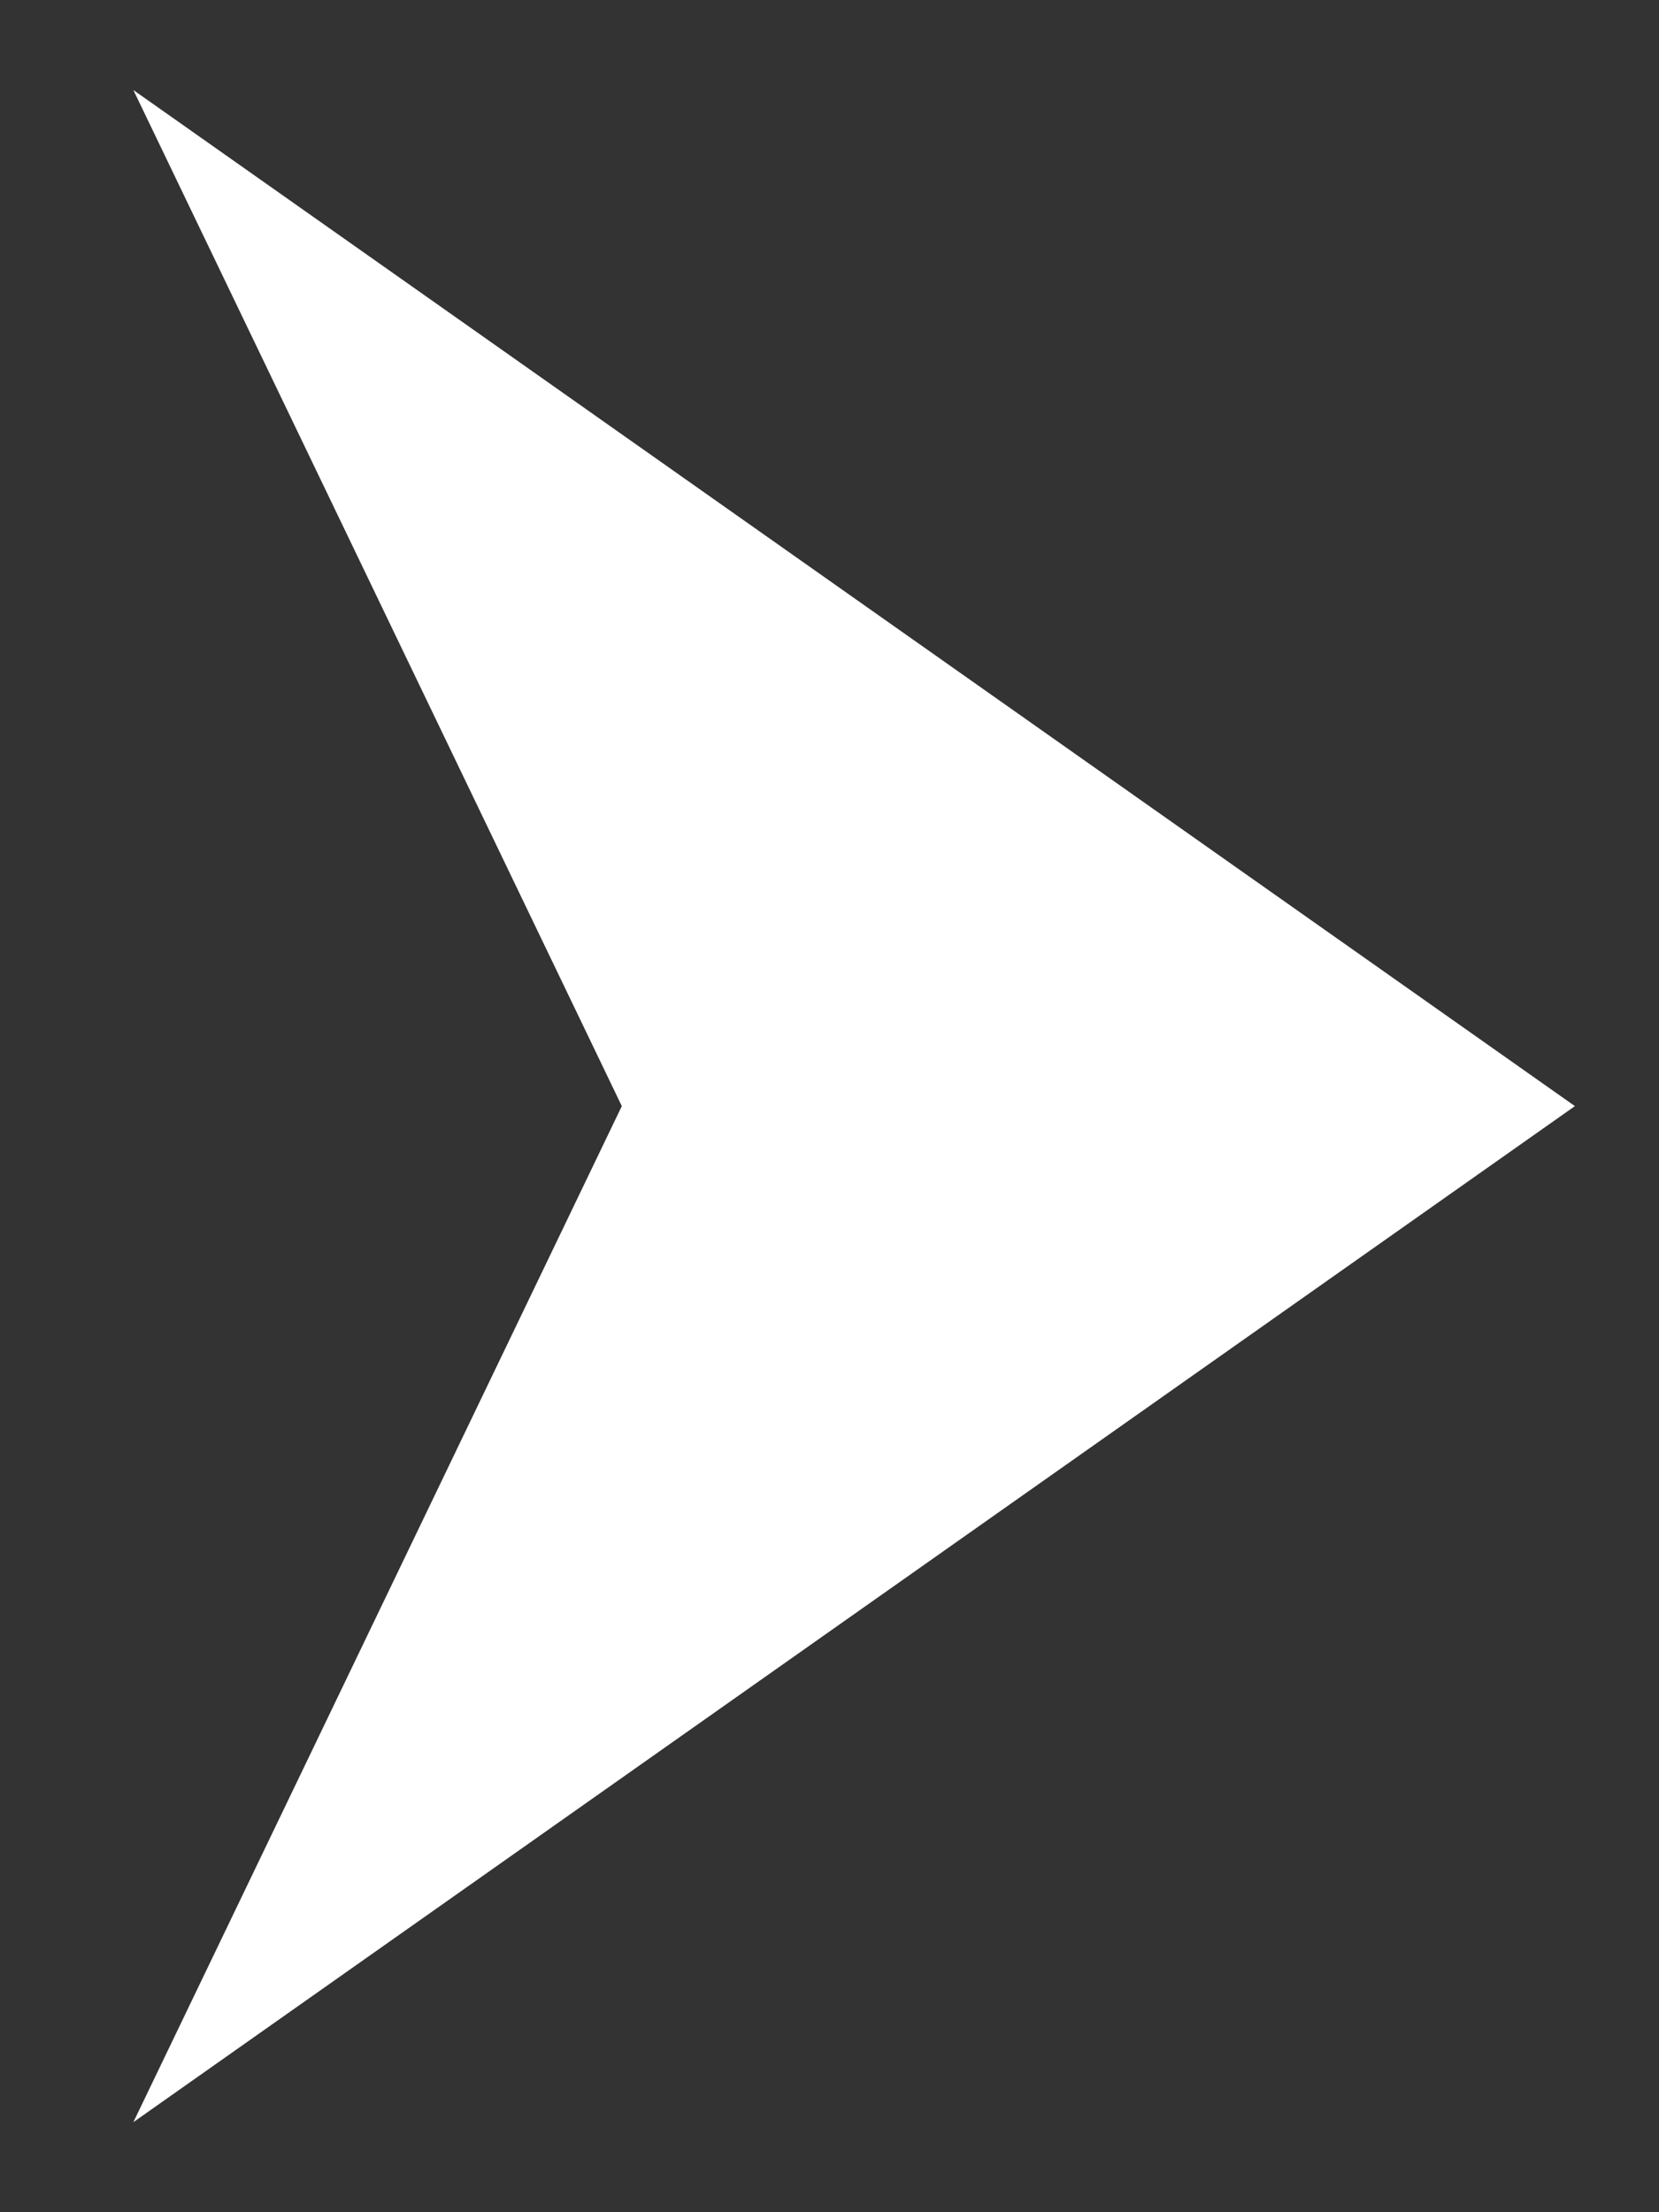 <?xml version="1.0" encoding="UTF-8"?> <svg xmlns="http://www.w3.org/2000/svg" id="Слой_1" data-name="Слой 1" viewBox="0 0 19.53 26.04"><rect x="0" y="0" width="19.53" height="26.04" fill="#333333" stroke="none"/> <defs> <style>.cls-1{fill:#fff;}</style> </defs> <polygon class="cls-1" points="18.54 13.02 1.57 24.98 7.32 13.02 1.57 1.06 18.54 13.02"></polygon> </svg> 